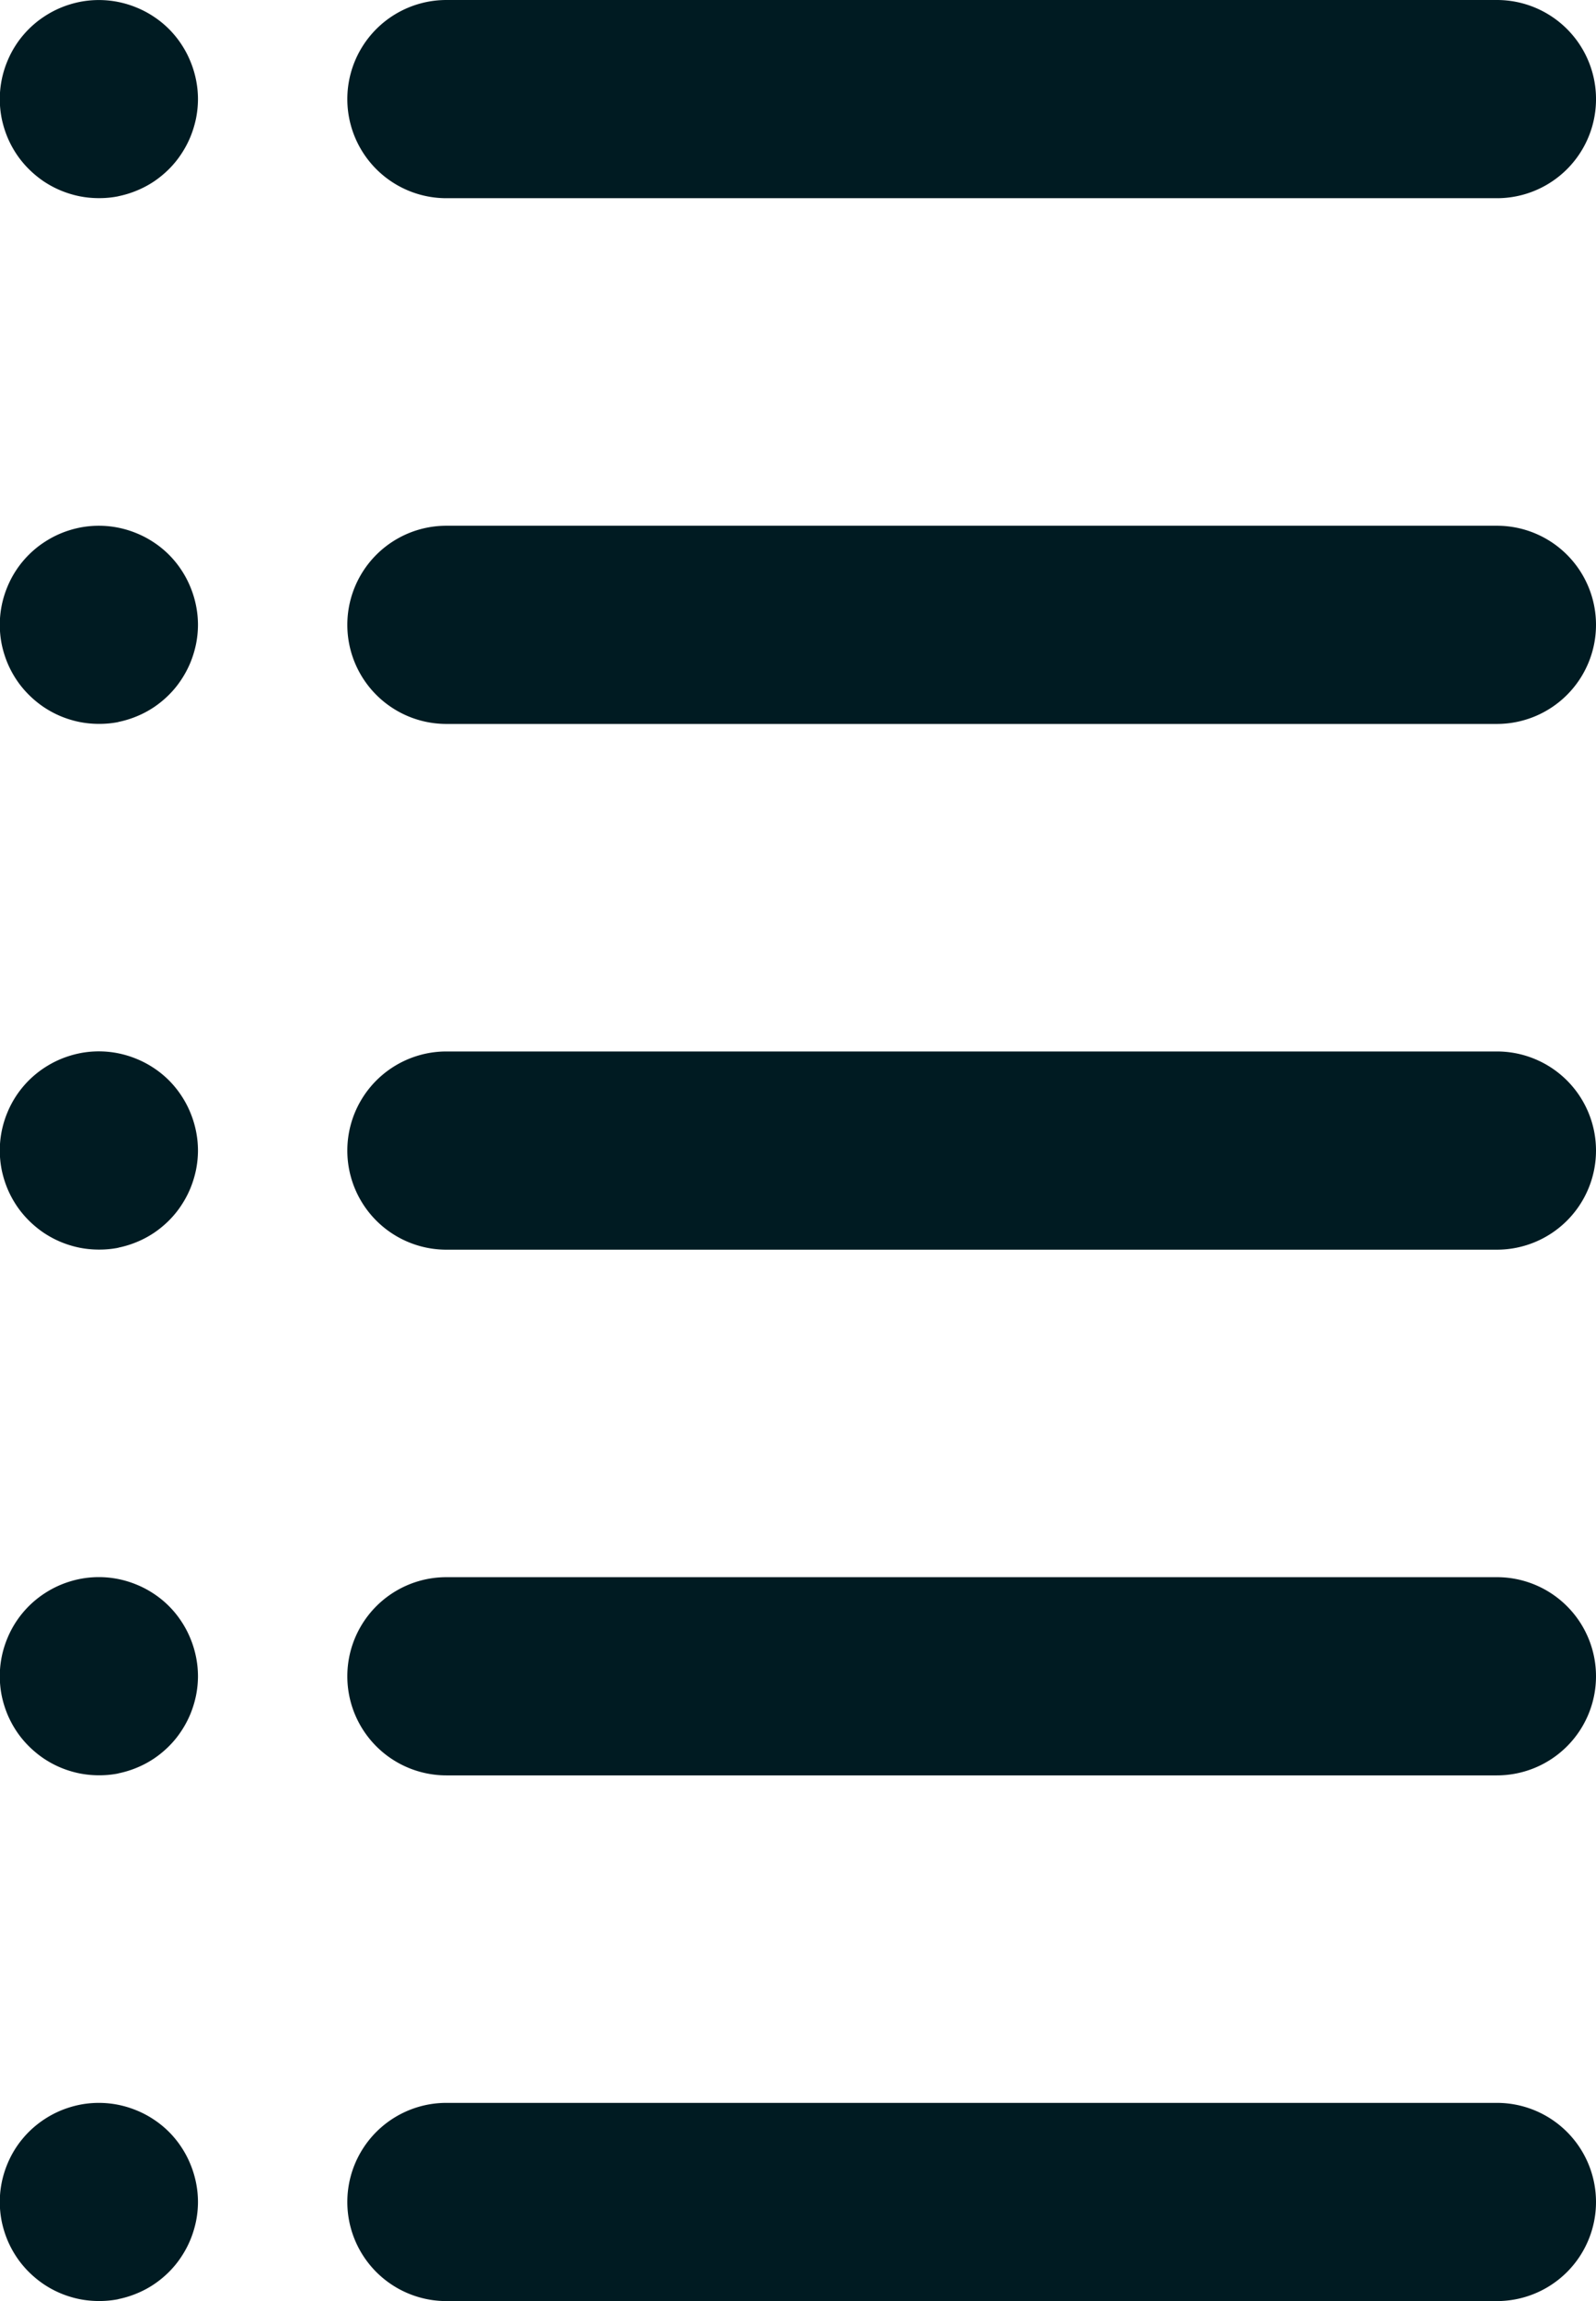 <svg xmlns="http://www.w3.org/2000/svg" width="47.952" height="69.111" viewBox="0 0 47.952 69.111"><defs><style>.a{fill:#001b22;}</style></defs><path class="a" d="M1185.642,619.867h-31.564a2.976,2.976,0,0,1,0-5.953h31.564a2.976,2.976,0,0,1,0,5.953Zm2.976,12.813a2.976,2.976,0,0,0-2.976-2.976h-31.564a2.976,2.976,0,0,0,0,5.953h31.564A2.977,2.977,0,0,0,1188.618,632.68Zm0,15.79a2.976,2.976,0,0,0-2.976-2.976h-31.564a2.976,2.976,0,0,0,0,5.953h31.564A2.977,2.977,0,0,0,1188.618,648.47Zm0,15.789a2.976,2.976,0,0,0-2.976-2.976h-31.564a2.976,2.976,0,0,0,0,5.953h31.564A2.977,2.977,0,0,0,1188.618,664.259Zm0,15.789a2.977,2.977,0,0,0-2.976-2.976h-31.564a2.976,2.976,0,0,0,0,5.953h31.564A2.976,2.976,0,0,0,1188.618,680.049Zm-44.4-60.24a3,3,0,0,0,.557-.17,2.933,2.933,0,0,0,.515-.273,3.089,3.089,0,0,0,.452-.372,2.85,2.85,0,0,0,.369-.452,3.014,3.014,0,0,0,.274-.512,3.148,3.148,0,0,0,.17-.556,3,3,0,0,0,.059-.583,2.941,2.941,0,0,0-.059-.58,3,3,0,0,0-.17-.557,2.944,2.944,0,0,0-.274-.515,2.9,2.9,0,0,0-.821-.821,2.91,2.91,0,0,0-.515-.274,3,3,0,0,0-.557-.17,2.957,2.957,0,0,0-1.164,0,3.073,3.073,0,0,0-.557.17,2.994,2.994,0,0,0-.512.274,2.861,2.861,0,0,0-.452.369,2.893,2.893,0,0,0-.372.452,2.935,2.935,0,0,0-.274.515,2.988,2.988,0,0,0-.17.557,2.928,2.928,0,0,0-.057.58,2.981,2.981,0,0,0,.057.583,3.138,3.138,0,0,0,.17.556,3.005,3.005,0,0,0,.274.512,2.882,2.882,0,0,0,.372.452,3.1,3.1,0,0,0,.452.372,3.018,3.018,0,0,0,.512.273,3.078,3.078,0,0,0,.557.17,2.981,2.981,0,0,0,.583.057A2.926,2.926,0,0,0,1144.223,619.809Zm0,15.79a3,3,0,0,0,.557-.17,2.914,2.914,0,0,0,.515-.274,3.039,3.039,0,0,0,.452-.372,2.844,2.844,0,0,0,.369-.452,3.014,3.014,0,0,0,.274-.512,3.148,3.148,0,0,0,.17-.556,2.994,2.994,0,0,0,.059-.583,2.941,2.941,0,0,0-.059-.58,3,3,0,0,0-.17-.557,2.929,2.929,0,0,0-.274-.515,2.893,2.893,0,0,0-.821-.821,2.91,2.91,0,0,0-.515-.274,3,3,0,0,0-.557-.17,2.957,2.957,0,0,0-1.164,0,3.078,3.078,0,0,0-.557.17,2.994,2.994,0,0,0-.512.274,2.86,2.86,0,0,0-.452.369,2.891,2.891,0,0,0-.372.452,2.921,2.921,0,0,0-.274.515,2.989,2.989,0,0,0-.17.557,2.928,2.928,0,0,0-.057.58,2.98,2.98,0,0,0,.057.583,3.138,3.138,0,0,0,.17.556,3.005,3.005,0,0,0,.274.512,2.876,2.876,0,0,0,.372.452,3.052,3.052,0,0,0,.452.372,3,3,0,0,0,.512.274,3.078,3.078,0,0,0,.557.17,2.986,2.986,0,0,0,.583.057A2.931,2.931,0,0,0,1144.223,635.6Zm0,15.789a3.008,3.008,0,0,0,.557-.17,2.934,2.934,0,0,0,.515-.274,3.042,3.042,0,0,0,.452-.372,2.85,2.85,0,0,0,.369-.452,3.023,3.023,0,0,0,.274-.512,3.161,3.161,0,0,0,.17-.556,3,3,0,0,0,.059-.583,2.942,2.942,0,0,0-.059-.581,3.014,3.014,0,0,0-.17-.557,2.94,2.94,0,0,0-.274-.515,2.891,2.891,0,0,0-.821-.822,2.938,2.938,0,0,0-.515-.274,3.008,3.008,0,0,0-.557-.17,2.945,2.945,0,0,0-1.164,0,3.082,3.082,0,0,0-.557.17,3.024,3.024,0,0,0-.512.274,2.955,2.955,0,0,0-.824.822,2.932,2.932,0,0,0-.274.515,3,3,0,0,0-.17.557,2.93,2.93,0,0,0-.057.581,2.984,2.984,0,0,0,.057.583,3.151,3.151,0,0,0,.17.556,3.014,3.014,0,0,0,.274.512,2.882,2.882,0,0,0,.372.452,3.055,3.055,0,0,0,.452.372,3.02,3.02,0,0,0,.512.274,3.082,3.082,0,0,0,.557.17,2.981,2.981,0,0,0,.583.057A2.927,2.927,0,0,0,1144.223,651.389Zm0,15.789a3,3,0,0,0,.557-.17,2.931,2.931,0,0,0,.515-.274,3.043,3.043,0,0,0,.452-.372,2.844,2.844,0,0,0,.369-.452,3.017,3.017,0,0,0,.274-.512,3.147,3.147,0,0,0,.17-.556,2.994,2.994,0,0,0,.059-.583,2.941,2.941,0,0,0-.059-.58,3.012,3.012,0,0,0-.17-.557,2.938,2.938,0,0,0-.274-.515,2.891,2.891,0,0,0-.821-.822,2.914,2.914,0,0,0-.515-.274,2.989,2.989,0,0,0-.557-.17,2.948,2.948,0,0,0-1.164,0,3.063,3.063,0,0,0-.557.17,3,3,0,0,0-.512.274,2.955,2.955,0,0,0-.824.822,2.929,2.929,0,0,0-.274.515,3,3,0,0,0-.17.557,2.928,2.928,0,0,0-.057.58,2.98,2.98,0,0,0,.057.583,3.137,3.137,0,0,0,.17.556,3.007,3.007,0,0,0,.274.512,2.876,2.876,0,0,0,.372.452,3.055,3.055,0,0,0,.452.372,3.015,3.015,0,0,0,.512.274,3.077,3.077,0,0,0,.557.17,2.981,2.981,0,0,0,.583.057A2.926,2.926,0,0,0,1144.223,667.178Zm0,15.79a3,3,0,0,0,.557-.17,2.929,2.929,0,0,0,.515-.274,3.058,3.058,0,0,0,.452-.372,2.841,2.841,0,0,0,.369-.452,3.015,3.015,0,0,0,.274-.512,3.146,3.146,0,0,0,.17-.556,2.994,2.994,0,0,0,.059-.583,2.94,2.94,0,0,0-.059-.58,3,3,0,0,0-.17-.557,2.946,2.946,0,0,0-.274-.515,2.9,2.9,0,0,0-.821-.821,2.91,2.91,0,0,0-.515-.274,3,3,0,0,0-.557-.17,2.957,2.957,0,0,0-1.164,0,3.073,3.073,0,0,0-.557.17,2.994,2.994,0,0,0-.512.274,2.96,2.96,0,0,0-.824.821,2.937,2.937,0,0,0-.274.515,2.994,2.994,0,0,0-.17.557,2.928,2.928,0,0,0-.057.58,2.98,2.98,0,0,0,.057.583,3.136,3.136,0,0,0,.17.556,3.006,3.006,0,0,0,.274.512,2.873,2.873,0,0,0,.372.452,3.07,3.07,0,0,0,.452.372,3.014,3.014,0,0,0,.512.274,3.078,3.078,0,0,0,.557.17,2.981,2.981,0,0,0,.583.057A2.926,2.926,0,0,0,1144.223,682.968Z" transform="translate(-1140.666 -613.914)"/></svg>